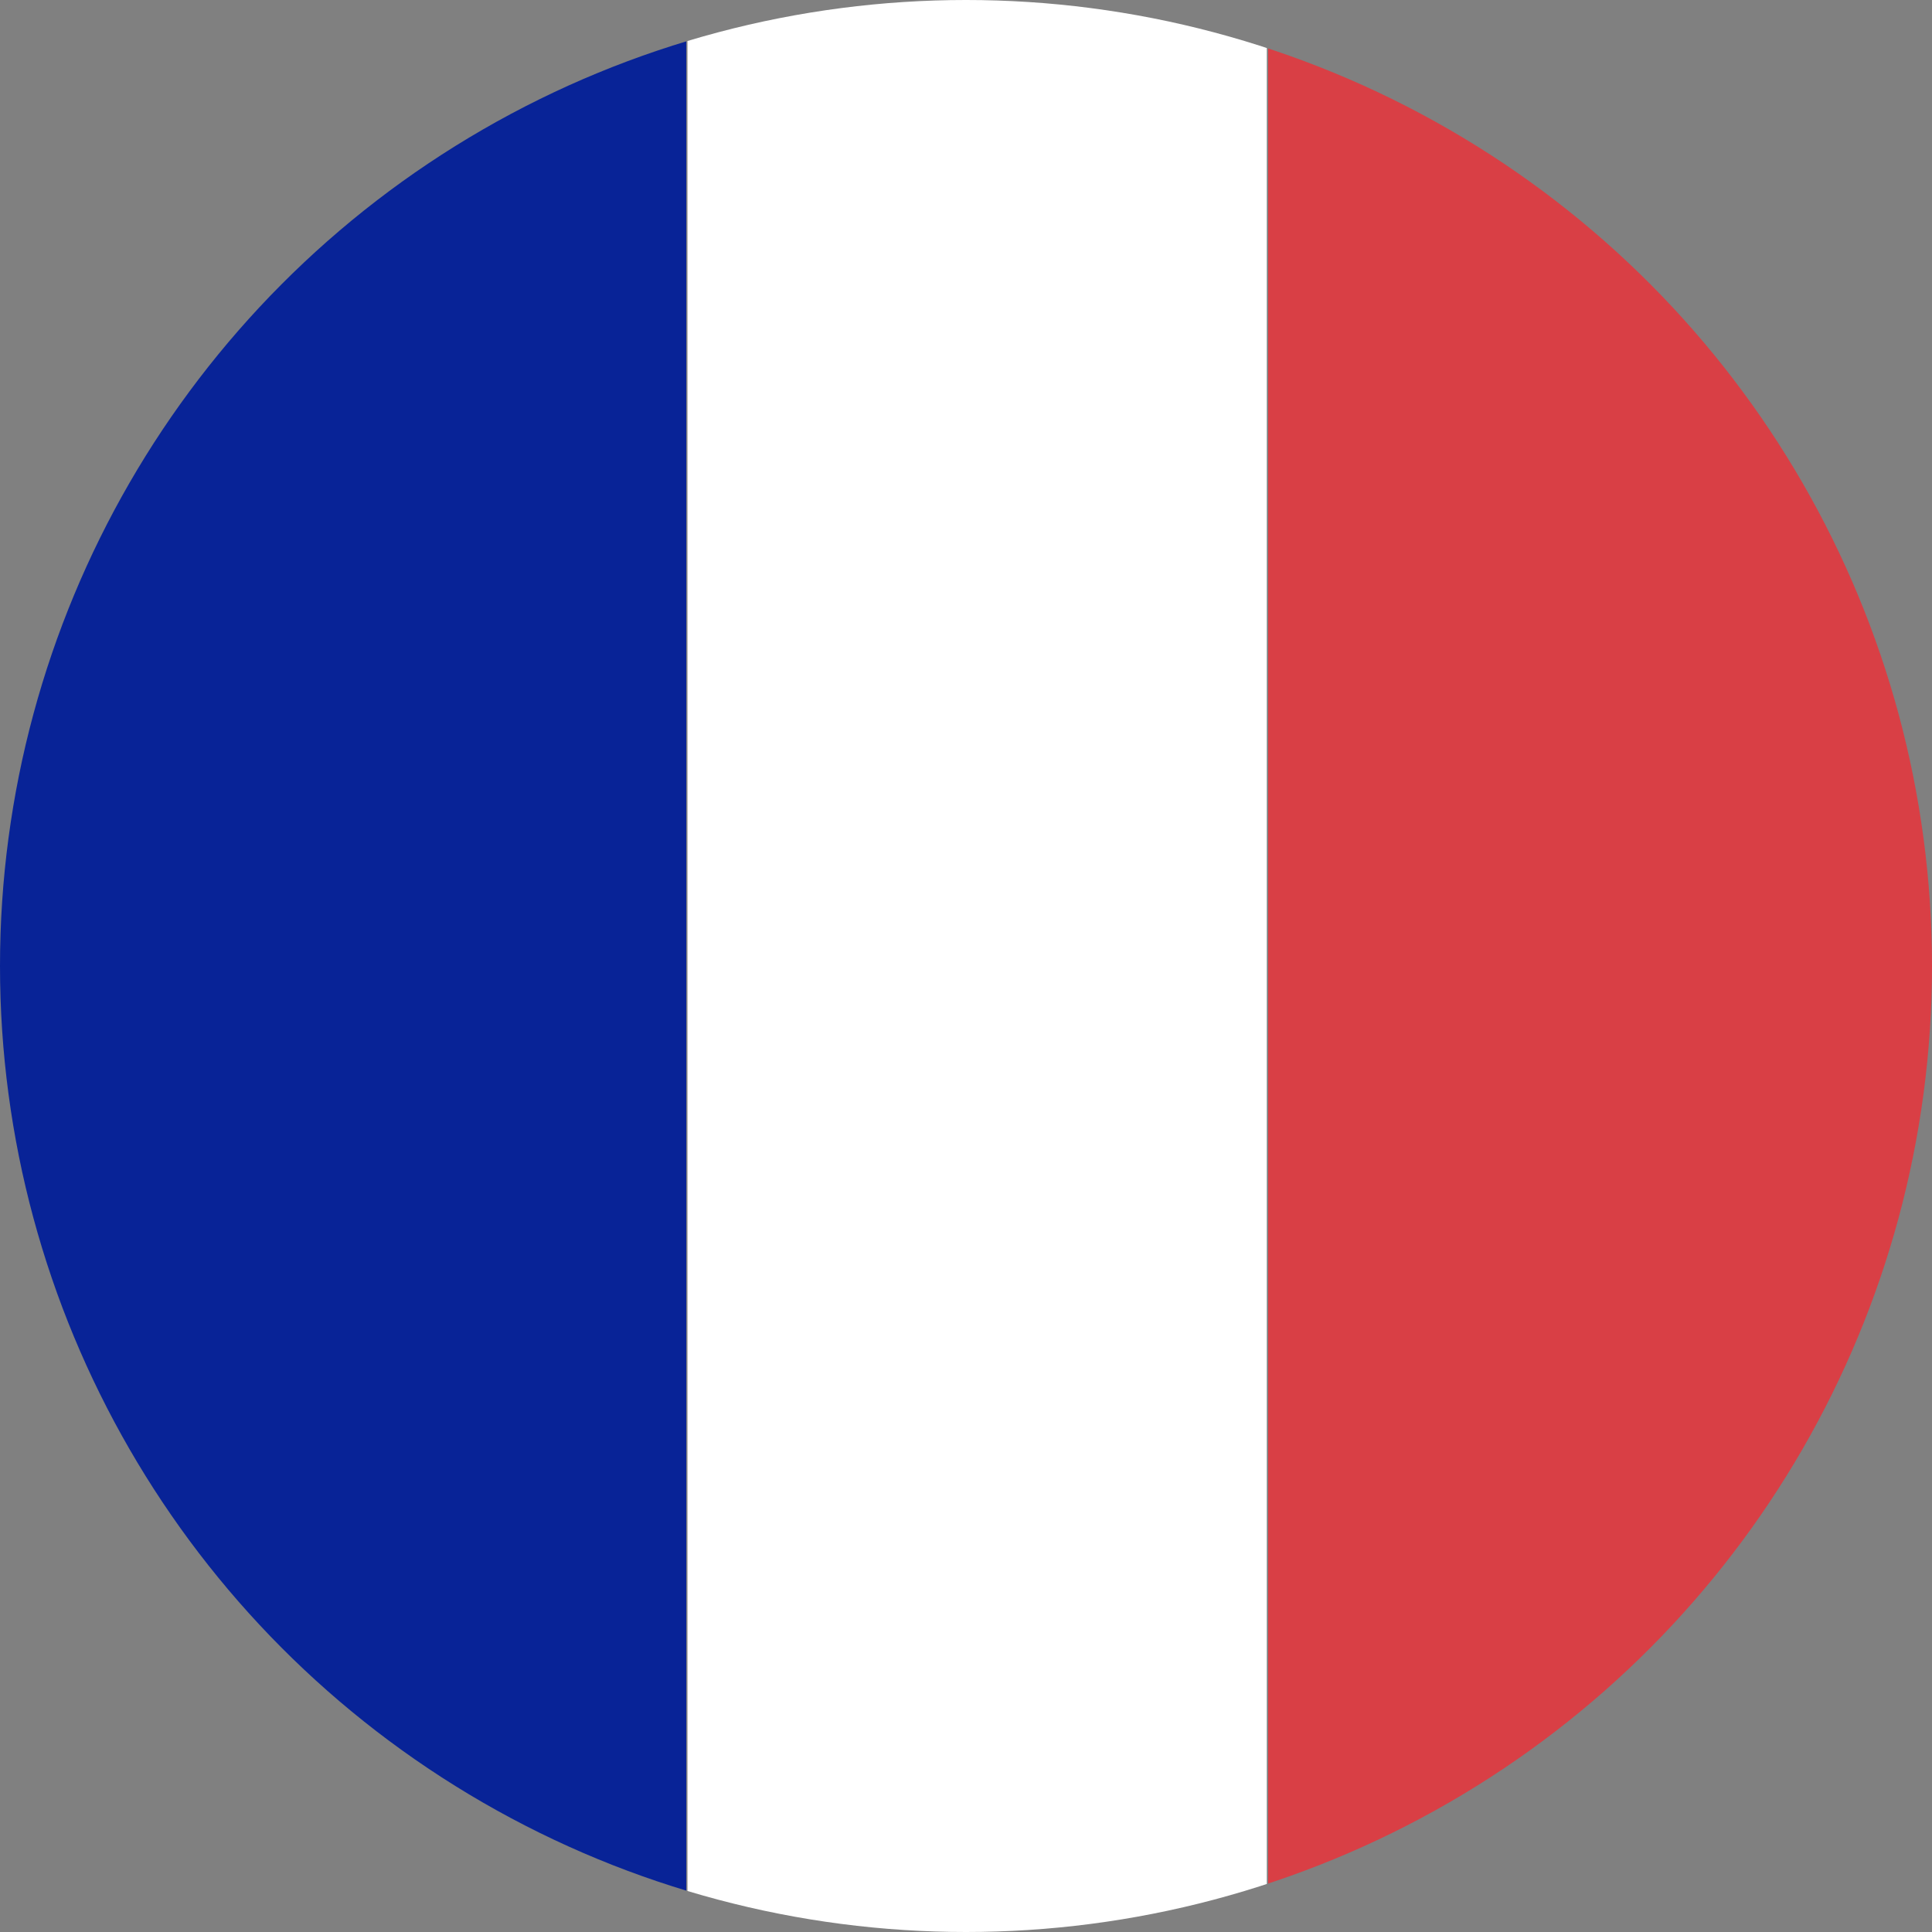<svg xmlns="http://www.w3.org/2000/svg" xmlns:xlink="http://www.w3.org/1999/xlink" width="21.746" height="21.746" viewBox="0 0 21.746 21.746">
  <rect x="0" y="0" width="21.746" height="21.746" fill="#808080" stroke="none"/>
  <defs>
    <clipPath id="clip-path">
      <circle id="Ellipse_9" data-name="Ellipse 9" cx="10.873" cy="10.873" r="10.873" transform="translate(1458.073 18.185)" fill="none"/>
    </clipPath>
  </defs>
  <g id="Group_190" data-name="Group 190" transform="translate(-1458.073 -18.185)">
    <g id="Group_189" data-name="Group 189">
      <g id="Group_188" data-name="Group 188" clip-path="url(#clip-path)">
        <g id="Group_187" data-name="Group 187">
          <rect id="Rectangle_69" data-name="Rectangle 69" width="11.13" height="35.444" transform="translate(1454.667 12.738)" fill="#082397"/>
          <path id="Path_136" data-name="Path 136" d="M1483.566,12.738h.055V48.182h-11.274V12.738Z" fill="#d93f45"/>
          <path id="Path_137" data-name="Path 137" d="M1472.3,12.738h.032V48.182h-6.521V12.738Z" fill="#fff"/>
        </g>
      </g>
    </g>
  </g>
</svg>
